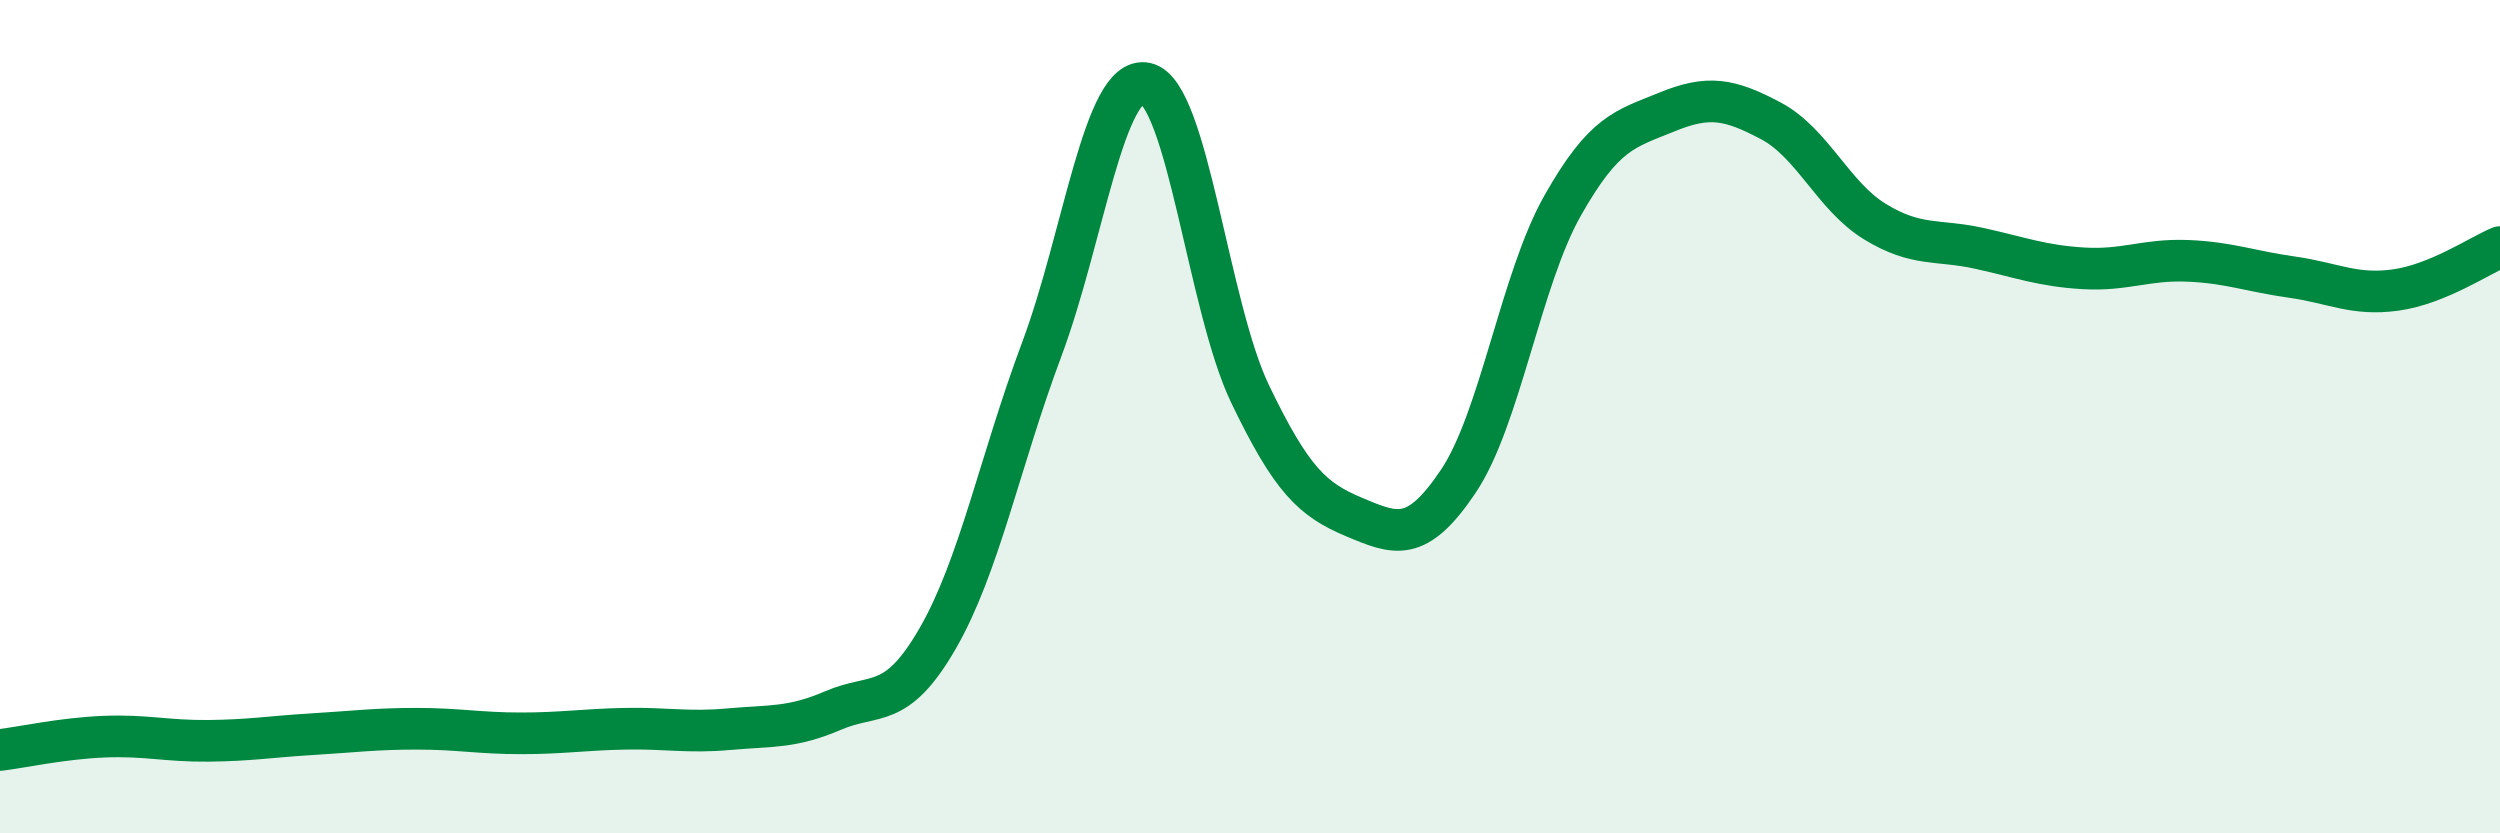 
    <svg width="60" height="20" viewBox="0 0 60 20" xmlns="http://www.w3.org/2000/svg">
      <path
        d="M 0,18 C 0.5,17.94 1.5,17.72 2.5,17.68 C 3.5,17.64 4,17.79 5,17.78 C 6,17.77 6.5,17.68 7.5,17.62 C 8.5,17.56 9,17.49 10,17.49 C 11,17.49 11.5,17.6 12.5,17.6 C 13.5,17.6 14,17.51 15,17.49 C 16,17.47 16.5,17.59 17.5,17.5 C 18.5,17.41 19,17.48 20,17.05 C 21,16.62 21.5,17.06 22.5,15.33 C 23.5,13.6 24,11.06 25,8.39 C 26,5.72 26.5,1.79 27.5,2 C 28.5,2.21 29,7.37 30,9.45 C 31,11.53 31.5,11.99 32.5,12.41 C 33.5,12.83 34,13.04 35,11.55 C 36,10.06 36.5,6.71 37.5,4.94 C 38.5,3.17 39,3.1 40,2.69 C 41,2.28 41.5,2.37 42.5,2.9 C 43.5,3.43 44,4.71 45,5.32 C 46,5.93 46.5,5.74 47.5,5.96 C 48.5,6.18 49,6.38 50,6.44 C 51,6.5 51.5,6.22 52.5,6.26 C 53.5,6.3 54,6.51 55,6.65 C 56,6.79 56.5,7.1 57.5,6.96 C 58.5,6.82 59.5,6.14 60,5.93L60 20L0 20Z"
        fill="#008740"
        opacity="0.1"
        stroke-linecap="round"
        stroke-linejoin="round"
      />
      <path
        d="M 0,18 C 0.5,17.94 1.5,17.72 2.5,17.68 C 3.5,17.64 4,17.79 5,17.78 C 6,17.77 6.5,17.68 7.5,17.62 C 8.5,17.56 9,17.49 10,17.49 C 11,17.49 11.5,17.6 12.5,17.6 C 13.5,17.6 14,17.51 15,17.49 C 16,17.47 16.5,17.59 17.5,17.5 C 18.5,17.41 19,17.48 20,17.05 C 21,16.62 21.5,17.06 22.5,15.33 C 23.5,13.6 24,11.06 25,8.39 C 26,5.72 26.5,1.79 27.5,2 C 28.5,2.21 29,7.37 30,9.45 C 31,11.53 31.5,11.99 32.5,12.41 C 33.5,12.83 34,13.04 35,11.55 C 36,10.06 36.5,6.71 37.5,4.94 C 38.5,3.17 39,3.1 40,2.69 C 41,2.28 41.5,2.37 42.5,2.9 C 43.5,3.43 44,4.71 45,5.32 C 46,5.93 46.5,5.74 47.5,5.96 C 48.5,6.18 49,6.38 50,6.44 C 51,6.5 51.5,6.22 52.5,6.26 C 53.5,6.3 54,6.51 55,6.65 C 56,6.79 56.5,7.1 57.5,6.96 C 58.5,6.82 59.5,6.14 60,5.93"
        stroke="#008740"
        stroke-width="1"
        fill="none"
        stroke-linecap="round"
        stroke-linejoin="round"
      />
    </svg>
  